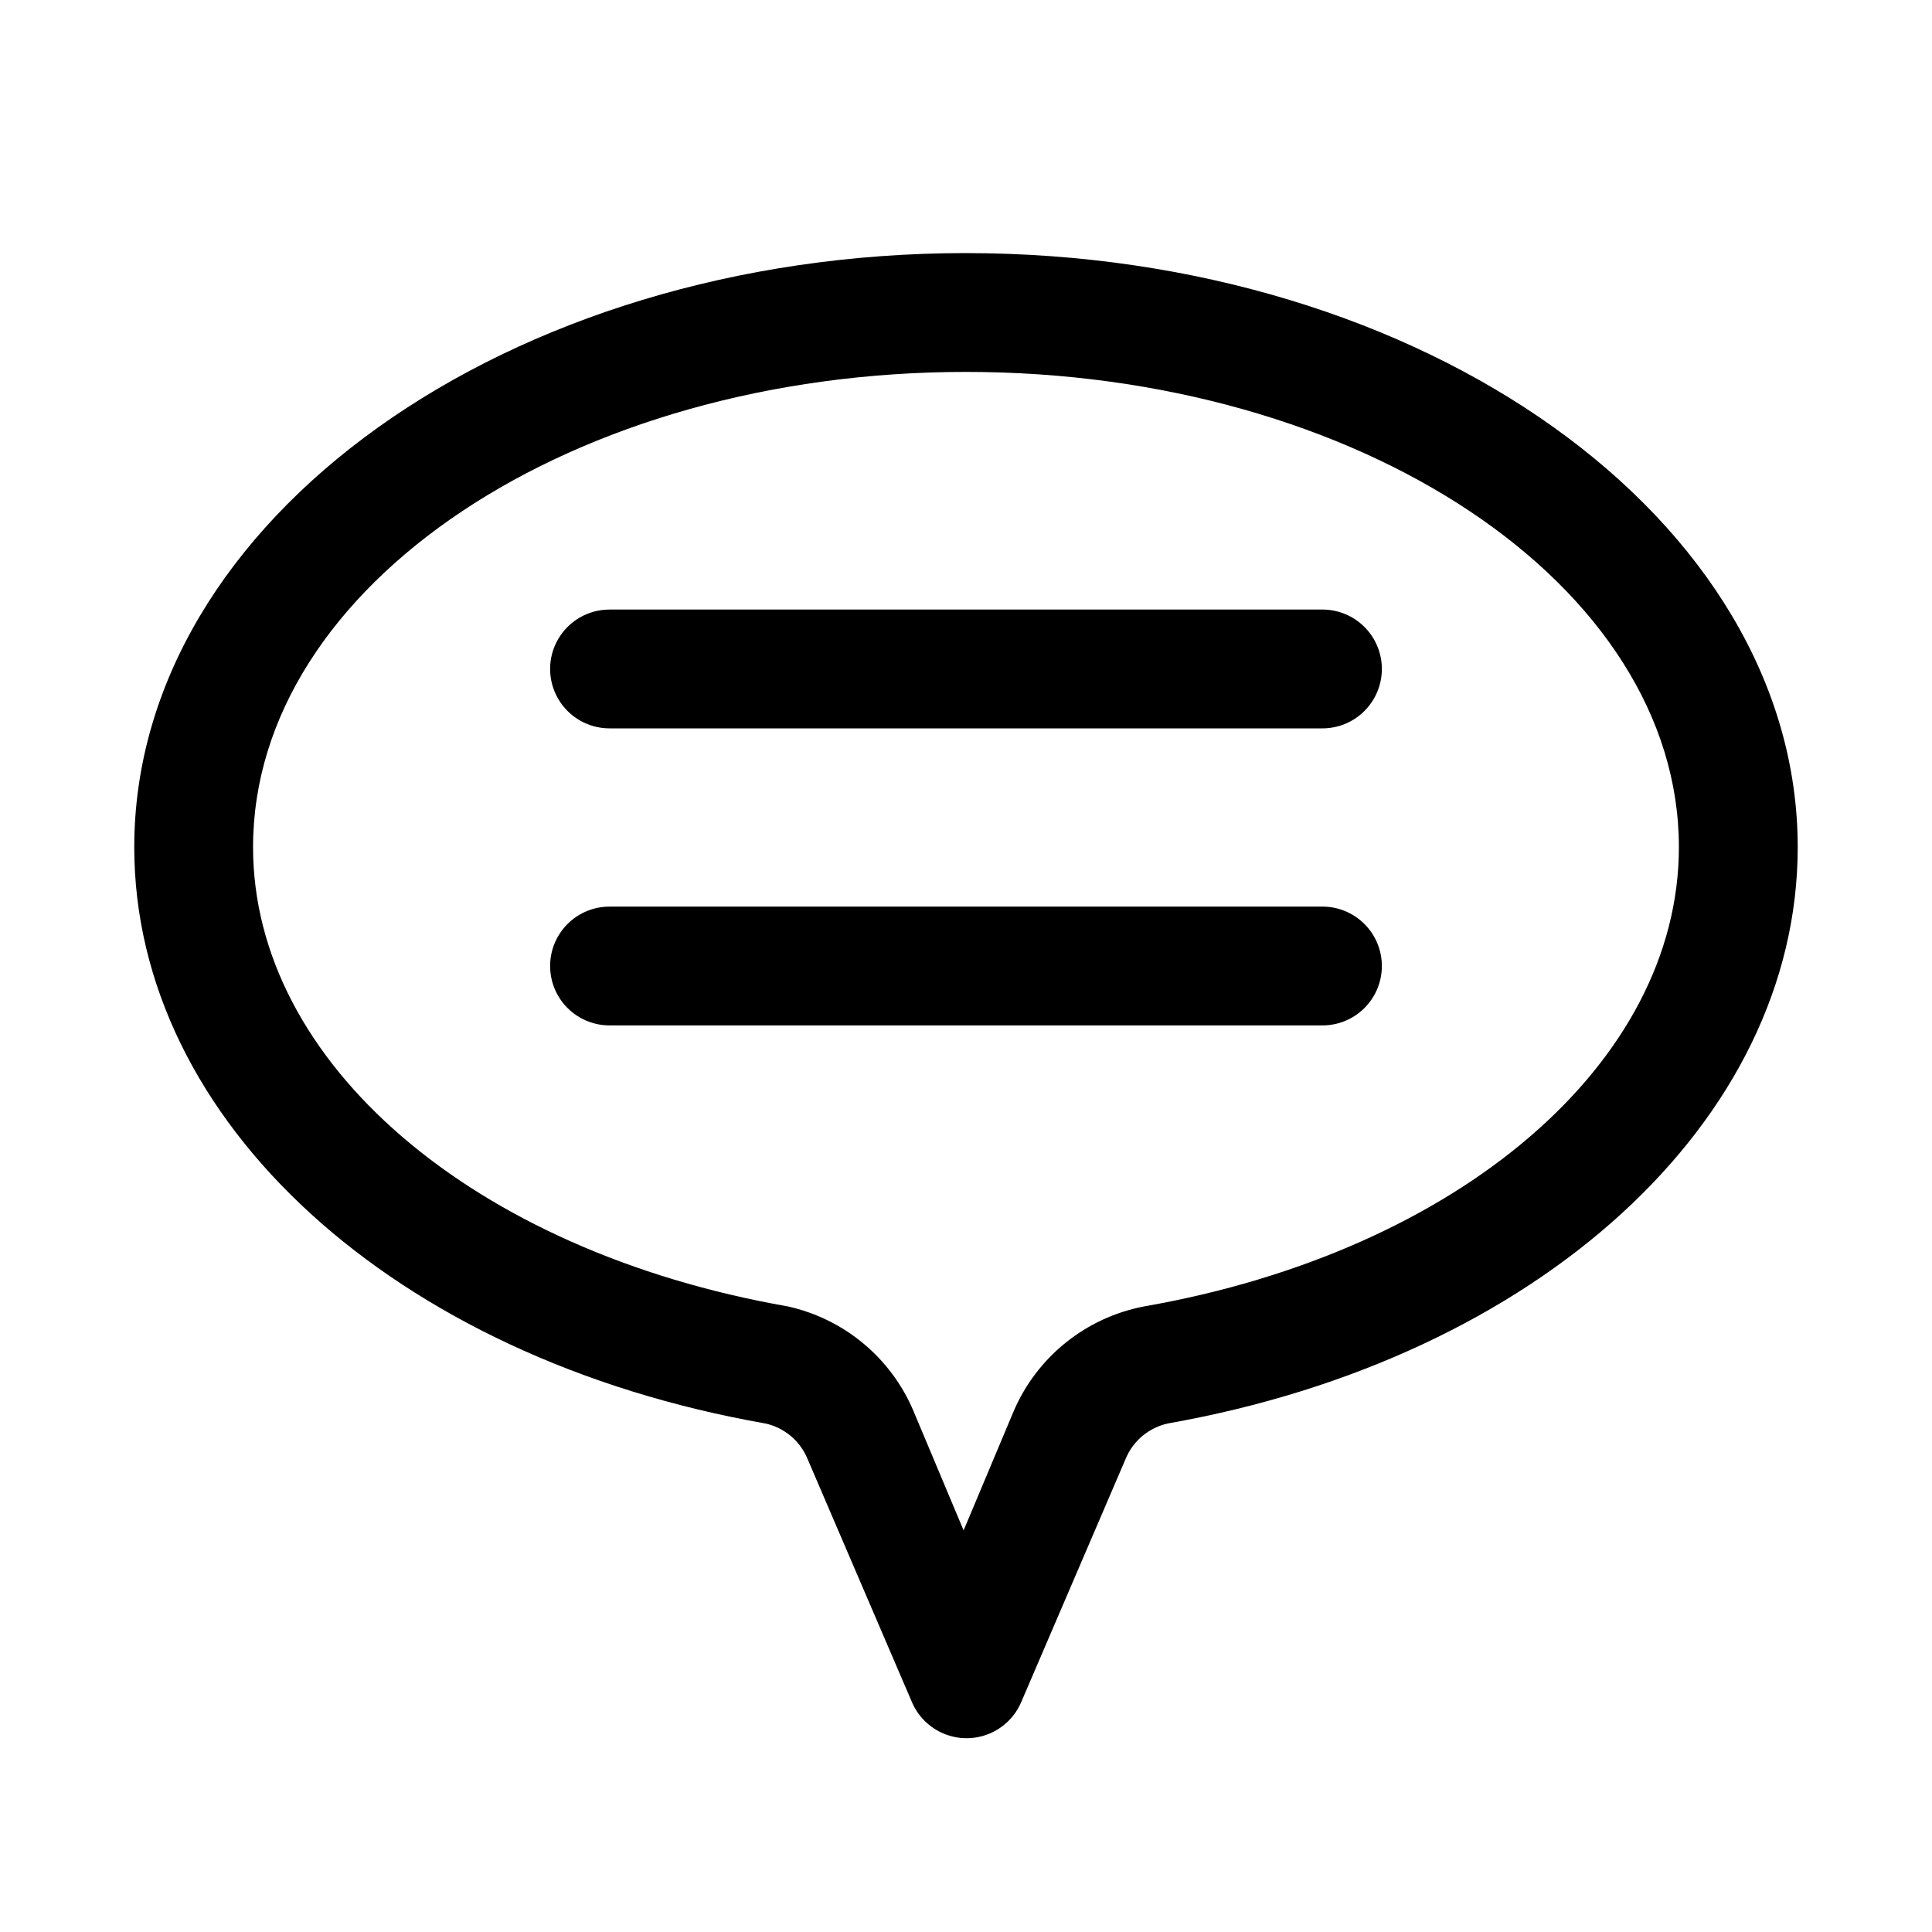 <?xml version="1.0" encoding="UTF-8"?>
<!-- Uploaded to: ICON Repo, www.iconrepo.com, Generator: ICON Repo Mixer Tools -->
<svg fill="#000000" width="800px" height="800px" version="1.1" viewBox="144 144 512 512" xmlns="http://www.w3.org/2000/svg">
 <path d="m400 211.07c-121.55 0-220.42 70.691-220.42 157.44 0 72.578 68.801 135.4 167.2 152.72v-0.004c5.016 1.09 9.188 4.555 11.176 9.289l27.711 64.551c1.621 3.809 4.68 6.824 8.508 8.395 3.828 1.574 8.125 1.574 11.953 0 3.828-1.57 6.887-4.586 8.508-8.395l27.711-64.551c1.988-4.734 6.16-8.199 11.176-9.289 98.086-17.316 166.89-80.137 166.89-152.71 0-86.75-98.871-157.44-220.41-157.44zm47.23 279.14c-15.469 2.938-28.457 13.387-34.637 27.867l-13.227 31.488-13.227-31.488h0.004c-5.934-14.16-18.383-24.555-33.379-27.867-83.602-14.641-141.7-64.707-141.7-121.7 0-69.434 84.703-125.95 188.93-125.95s188.93 56.52 188.93 125.95c-0.004 56.992-58.098 107.06-141.7 121.7zm62.977-168.93c0 4.176-1.66 8.18-4.613 11.133-2.949 2.953-6.957 4.613-11.133 4.613h-188.93c-5.625 0-10.824-3-13.637-7.875-2.812-4.871-2.812-10.871 0-15.742s8.012-7.871 13.637-7.871h188.93c4.176 0 8.184 1.656 11.133 4.609 2.953 2.953 4.613 6.957 4.613 11.133zm0 78.719v0.004c0 4.176-1.66 8.18-4.613 11.133-2.949 2.949-6.957 4.609-11.133 4.609h-188.93c-5.625 0-10.824-3-13.637-7.871s-2.812-10.875 0-15.746 8.012-7.871 13.637-7.871h188.93c4.176 0 8.184 1.66 11.133 4.613 2.953 2.953 4.613 6.957 4.613 11.133z"/>
</svg>